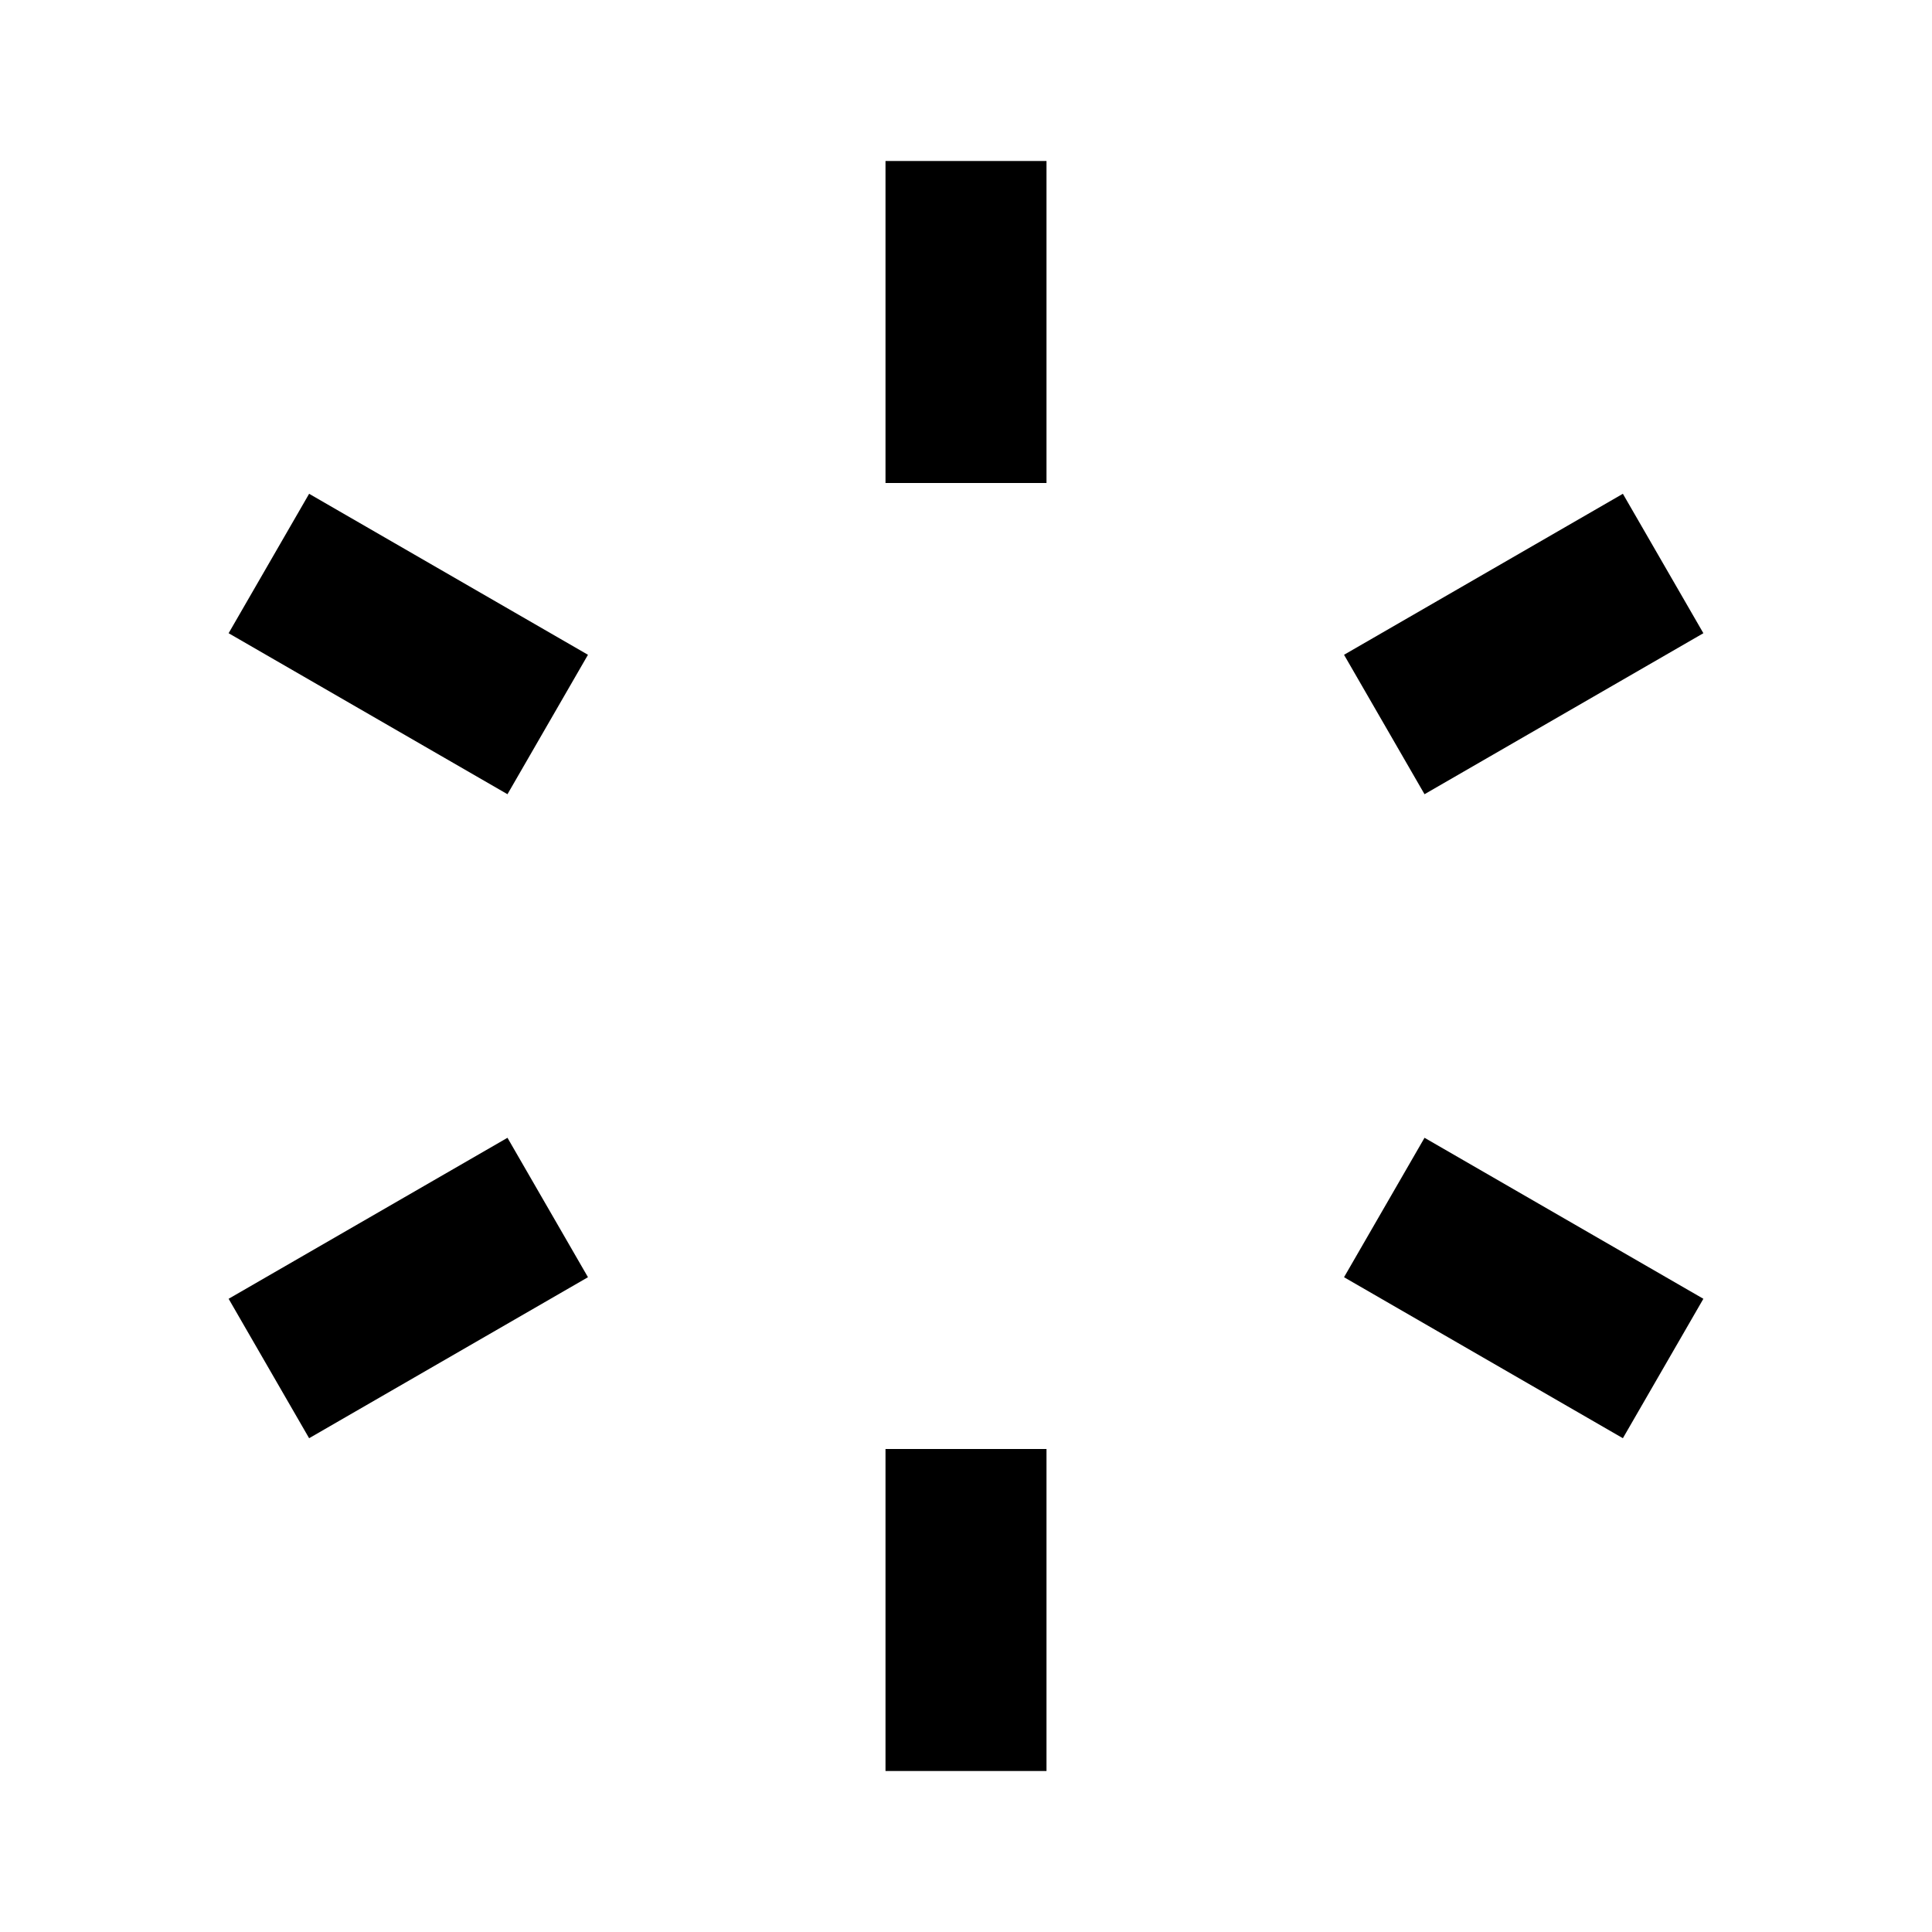 <svg width="24" height="24" viewBox="0 0 24 24" fill="none" xmlns="http://www.w3.org/2000/svg">
<path fill-rule="evenodd" clip-rule="evenodd" d="M11 6V2H13V6H11Z" fill="black"/>
<path fill-rule="evenodd" clip-rule="evenodd" d="M11 22V18H13V22H11Z" fill="black"/>
<path fill-rule="evenodd" clip-rule="evenodd" d="M6.304 9.866L2.84 7.866L3.84 6.134L7.304 8.134L6.304 9.866Z" fill="black"/>
<path fill-rule="evenodd" clip-rule="evenodd" d="M20.16 17.866L16.696 15.866L17.696 14.134L21.16 16.134L20.16 17.866Z" fill="black"/>
<path fill-rule="evenodd" clip-rule="evenodd" d="M7.304 15.866L3.84 17.866L2.84 16.134L6.304 14.134L7.304 15.866Z" fill="black"/>
<path fill-rule="evenodd" clip-rule="evenodd" d="M21.16 7.866L17.696 9.866L16.696 8.134L20.16 6.134L21.16 7.866Z" fill="black"/>
</svg>
